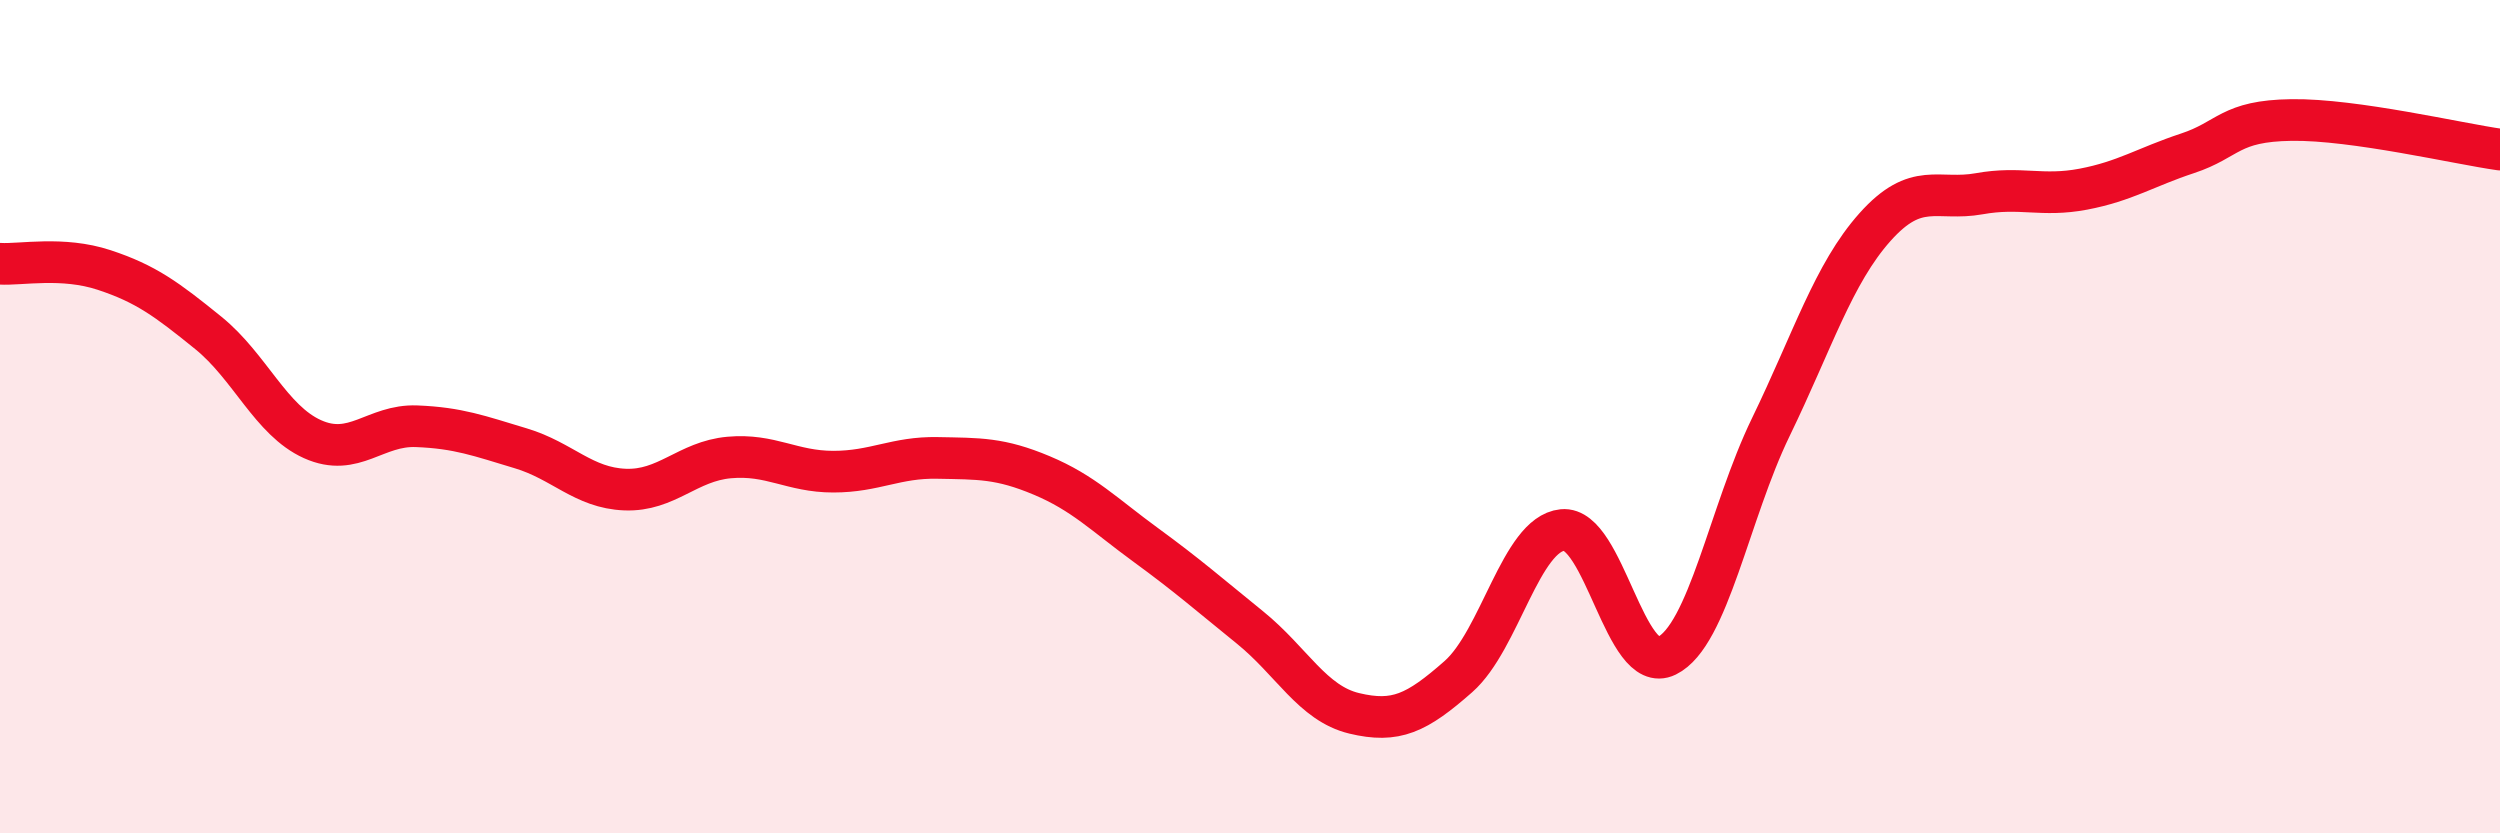 
    <svg width="60" height="20" viewBox="0 0 60 20" xmlns="http://www.w3.org/2000/svg">
      <path
        d="M 0,6.33 C 0.5,6.36 1.5,6.15 2.5,6.48 C 3.5,6.81 4,7.18 5,7.99 C 6,8.8 6.5,10.09 7.5,10.54 C 8.5,10.99 9,10.19 10,10.23 C 11,10.27 11.5,10.46 12.5,10.76 C 13.5,11.06 14,11.71 15,11.75 C 16,11.79 16.5,11.07 17.5,10.98 C 18.5,10.89 19,11.32 20,11.32 C 21,11.32 21.5,10.97 22.5,10.99 C 23.5,11.01 24,10.99 25,11.41 C 26,11.83 26.5,12.35 27.5,13.08 C 28.5,13.81 29,14.25 30,15.06 C 31,15.87 31.5,16.88 32.5,17.12 C 33.5,17.36 34,17.12 35,16.24 C 36,15.36 36.5,12.82 37.5,12.72 C 38.5,12.62 39,16.23 40,15.74 C 41,15.25 41.5,12.31 42.5,10.25 C 43.5,8.19 44,6.57 45,5.45 C 46,4.33 46.5,4.83 47.5,4.65 C 48.5,4.47 49,4.73 50,4.54 C 51,4.35 51.5,4.01 52.5,3.68 C 53.5,3.35 53.5,2.9 55,2.88 C 56.5,2.86 59,3.45 60,3.59L60 20L0 20Z"
        fill="#EB0A25"
        opacity="0.1"
        stroke-linecap="round"
        stroke-linejoin="round"
      />
      <path
        d="M 0,6.33 C 0.5,6.36 1.5,6.15 2.5,6.48 C 3.5,6.81 4,7.18 5,7.99 C 6,8.8 6.5,10.09 7.5,10.54 C 8.5,10.99 9,10.19 10,10.23 C 11,10.27 11.5,10.46 12.5,10.76 C 13.5,11.06 14,11.71 15,11.75 C 16,11.79 16.5,11.07 17.5,10.98 C 18.5,10.89 19,11.32 20,11.32 C 21,11.32 21.5,10.97 22.5,10.99 C 23.5,11.01 24,10.99 25,11.41 C 26,11.83 26.5,12.35 27.5,13.08 C 28.5,13.81 29,14.25 30,15.06 C 31,15.87 31.5,16.88 32.5,17.12 C 33.5,17.36 34,17.12 35,16.24 C 36,15.36 36.5,12.82 37.5,12.72 C 38.5,12.62 39,16.23 40,15.74 C 41,15.25 41.5,12.31 42.5,10.25 C 43.5,8.19 44,6.57 45,5.45 C 46,4.33 46.5,4.83 47.5,4.65 C 48.5,4.47 49,4.73 50,4.54 C 51,4.35 51.5,4.01 52.5,3.68 C 53.5,3.35 53.5,2.9 55,2.88 C 56.5,2.86 59,3.45 60,3.59"
        stroke="#EB0A25"
        stroke-width="1"
        fill="none"
        stroke-linecap="round"
        stroke-linejoin="round"
      />
    </svg>
  